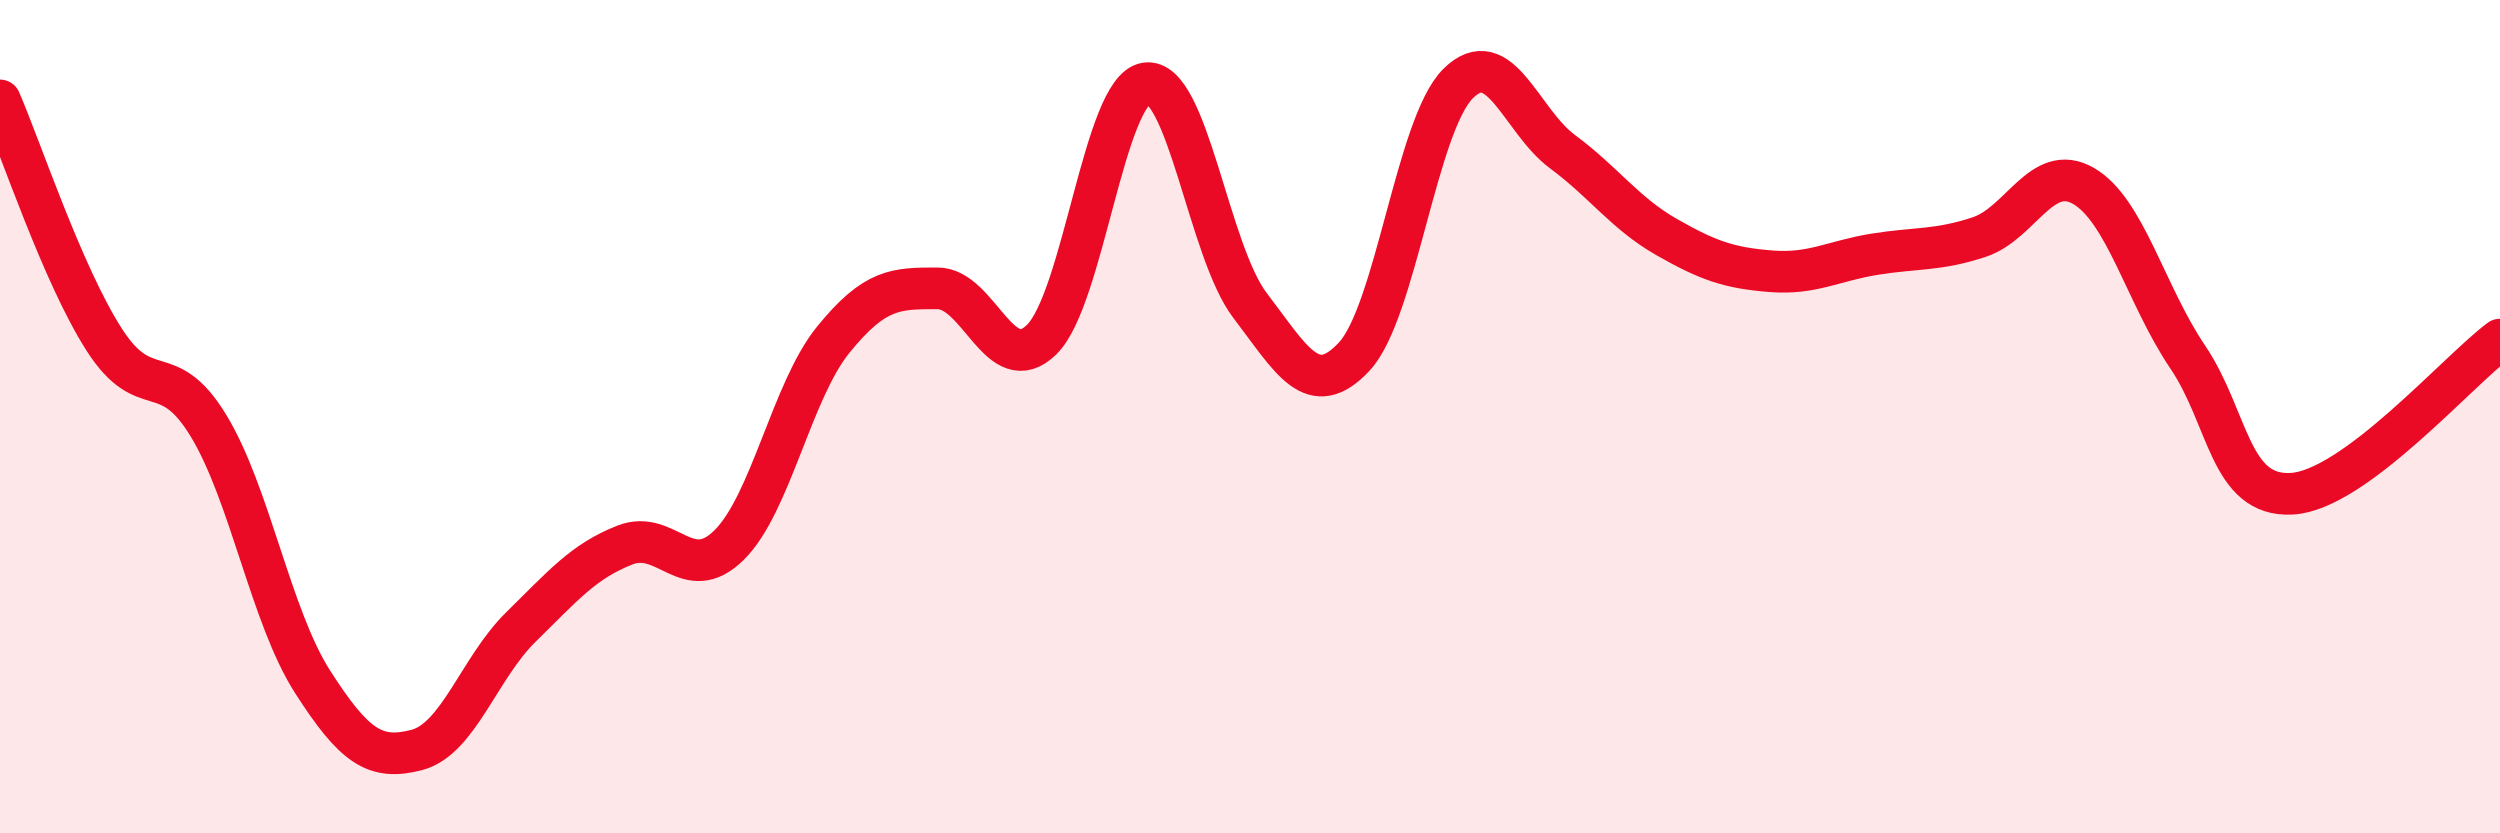 
    <svg width="60" height="20" viewBox="0 0 60 20" xmlns="http://www.w3.org/2000/svg">
      <path
        d="M 0,2.41 C 0.5,3.56 1.5,6.59 2.5,8.15 C 3.5,9.71 4,8.57 5,10.21 C 6,11.85 6.5,14.8 7.5,16.36 C 8.5,17.92 9,18.26 10,18 C 11,17.74 11.5,16.03 12.5,15.05 C 13.5,14.07 14,13.47 15,13.08 C 16,12.69 16.5,14.07 17.5,13.08 C 18.5,12.09 19,9.38 20,8.15 C 21,6.92 21.5,6.92 22.5,6.92 C 23.5,6.92 24,9.13 25,8.15 C 26,7.17 26.5,2.16 27.5,2 C 28.5,1.84 29,6.02 30,7.33 C 31,8.64 31.5,9.63 32.5,8.56 C 33.5,7.49 34,2.98 35,2 C 36,1.02 36.5,2.9 37.5,3.64 C 38.5,4.38 39,5.12 40,5.69 C 41,6.26 41.5,6.43 42.5,6.51 C 43.5,6.59 44,6.26 45,6.1 C 46,5.94 46.5,6.02 47.5,5.69 C 48.5,5.36 49,3.89 50,4.46 C 51,5.03 51.5,7.08 52.5,8.56 C 53.5,10.04 53.5,11.93 55,11.85 C 56.5,11.77 59,8.89 60,8.15L60 20L0 20Z"
        fill="#EB0A25"
        opacity="0.1"
        stroke-linecap="round"
        stroke-linejoin="round"
      />
      <path
        d="M 0,2.41 C 0.5,3.56 1.5,6.59 2.5,8.15 C 3.5,9.71 4,8.57 5,10.21 C 6,11.85 6.5,14.8 7.5,16.36 C 8.5,17.92 9,18.26 10,18 C 11,17.74 11.5,16.03 12.5,15.05 C 13.5,14.07 14,13.47 15,13.08 C 16,12.69 16.5,14.07 17.5,13.08 C 18.5,12.09 19,9.38 20,8.15 C 21,6.92 21.5,6.92 22.5,6.92 C 23.5,6.92 24,9.13 25,8.15 C 26,7.17 26.5,2.16 27.5,2 C 28.5,1.84 29,6.02 30,7.33 C 31,8.64 31.5,9.63 32.5,8.56 C 33.5,7.49 34,2.98 35,2 C 36,1.02 36.5,2.9 37.5,3.64 C 38.5,4.38 39,5.12 40,5.69 C 41,6.26 41.5,6.43 42.5,6.51 C 43.5,6.59 44,6.26 45,6.1 C 46,5.94 46.5,6.02 47.5,5.69 C 48.5,5.36 49,3.89 50,4.46 C 51,5.03 51.5,7.08 52.5,8.56 C 53.5,10.04 53.5,11.93 55,11.85 C 56.5,11.77 59,8.89 60,8.15"
        stroke="#EB0A25"
        stroke-width="1"
        fill="none"
        stroke-linecap="round"
        stroke-linejoin="round"
      />
    </svg>
  
